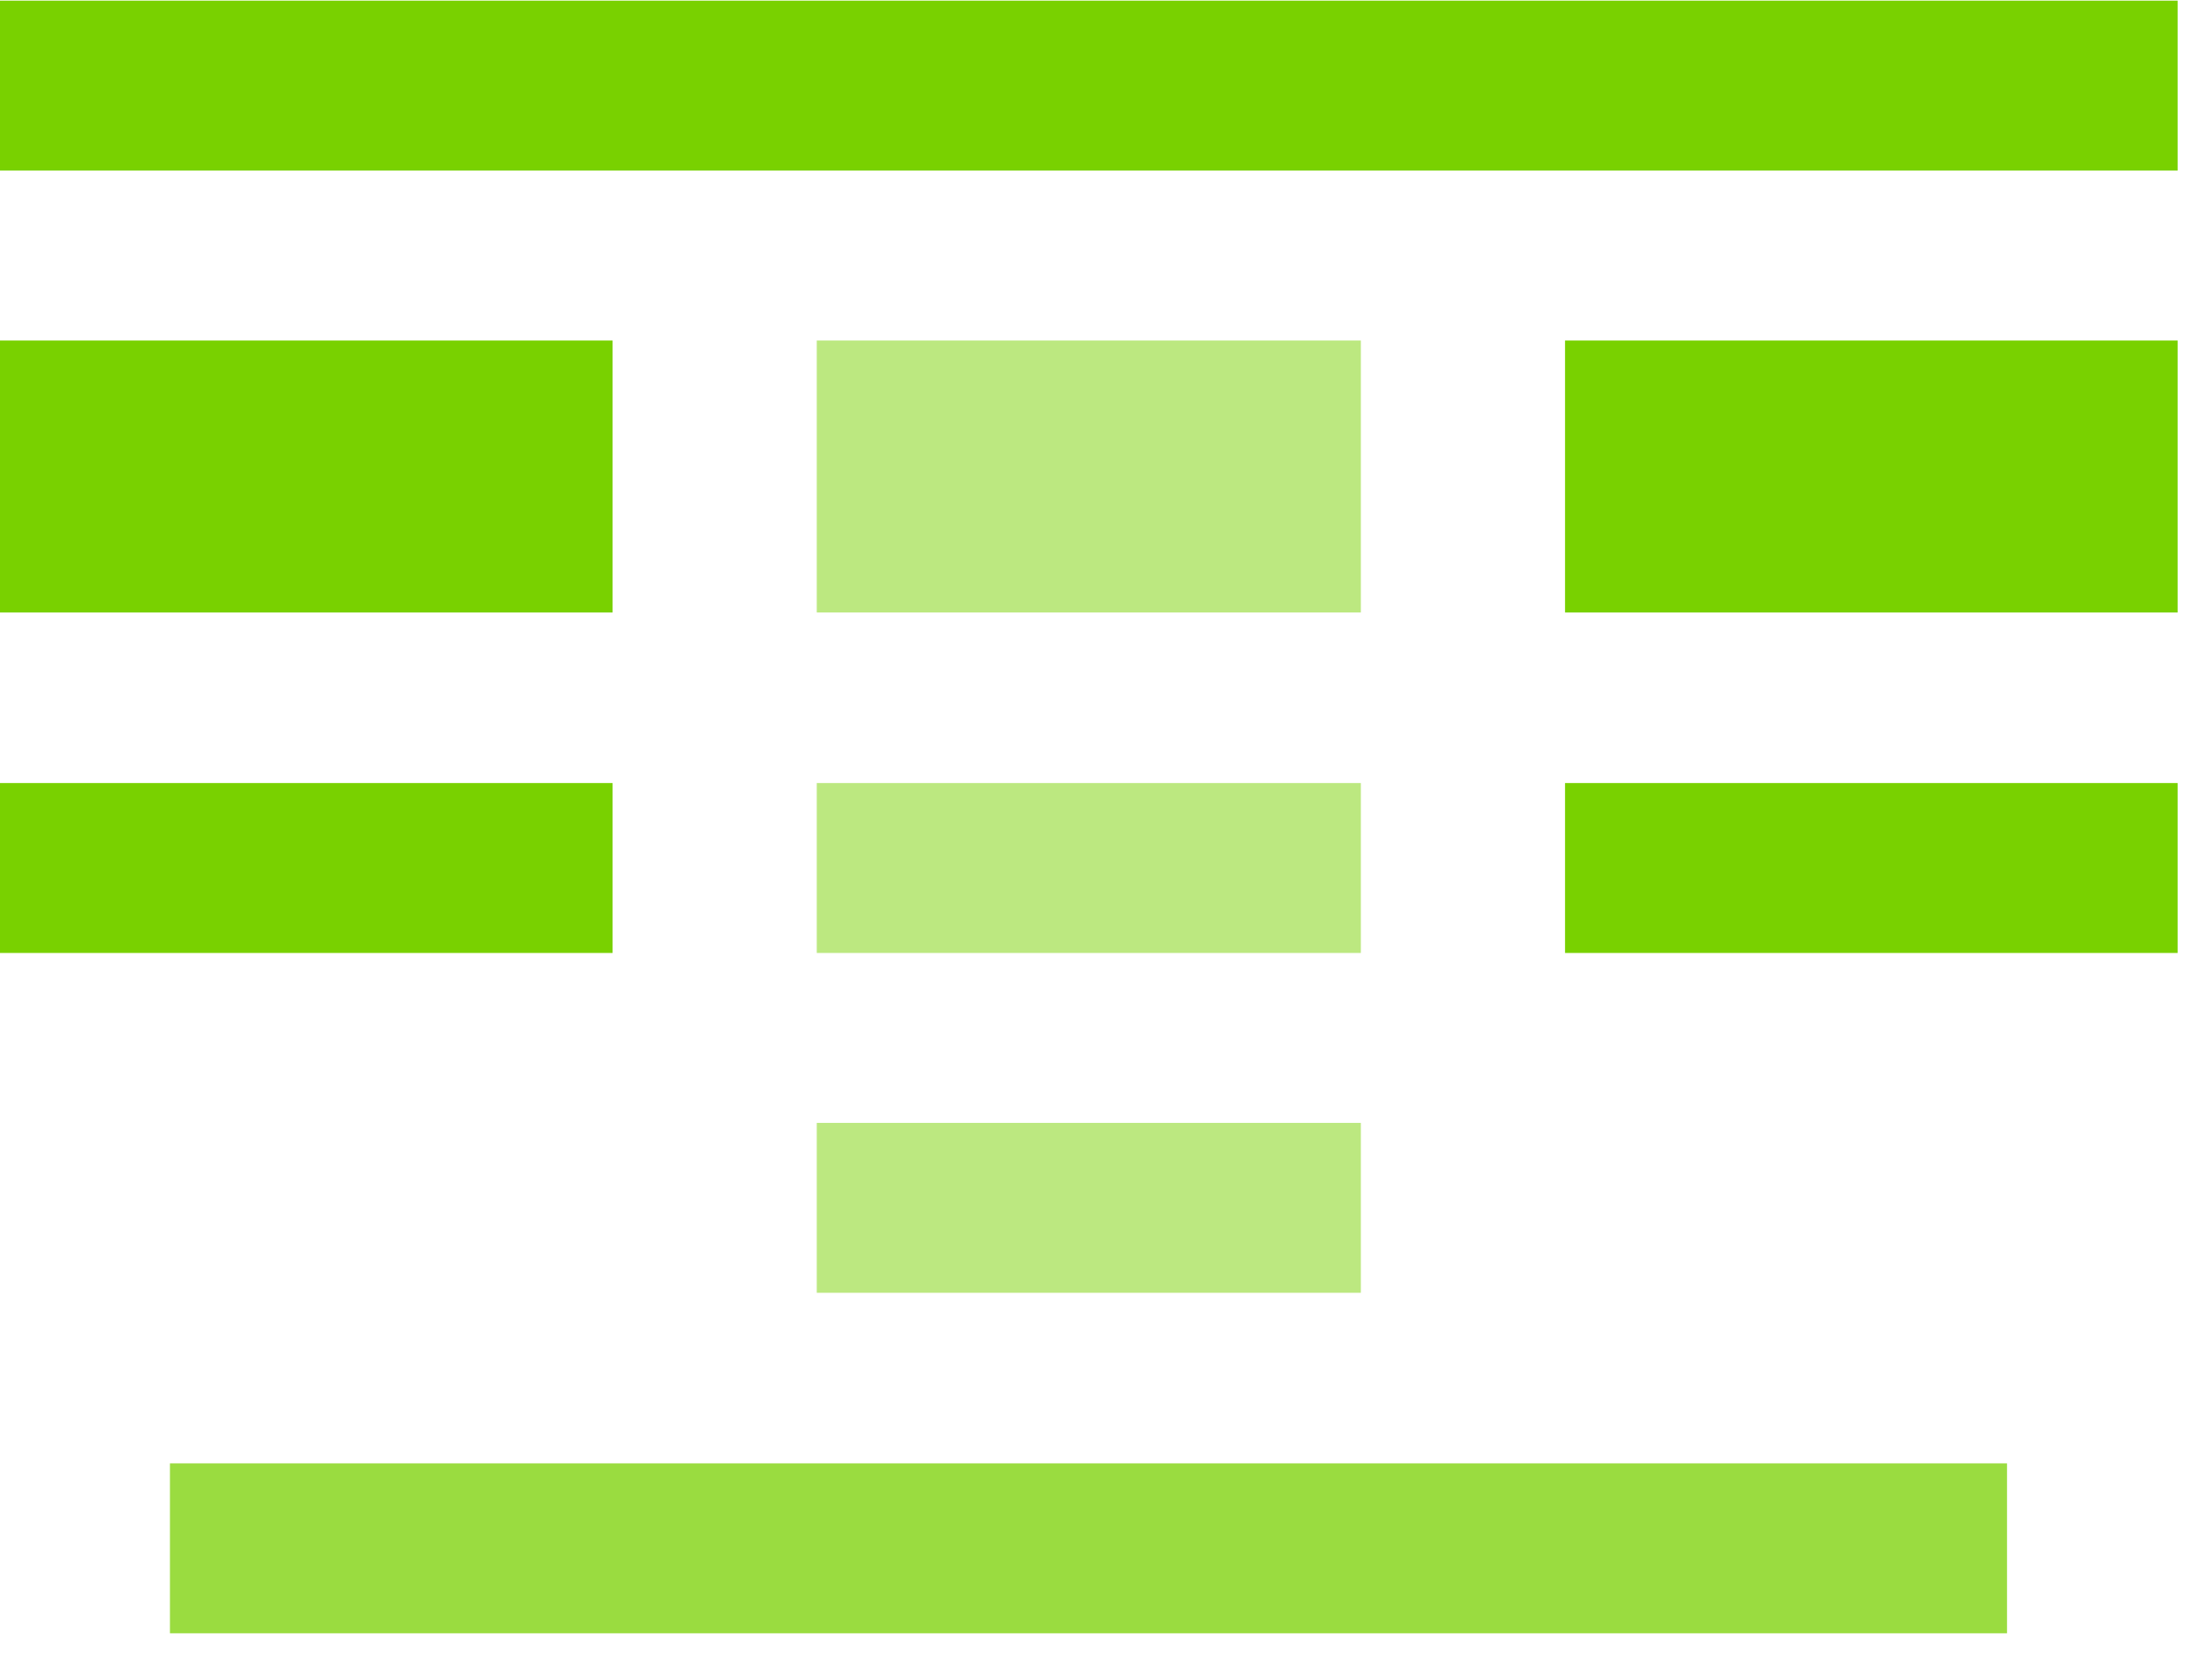 <?xml version="1.0" encoding="UTF-8"?>
<svg width="34px" height="26px" viewBox="0 0 34 26" version="1.1" xmlns="http://www.w3.org/2000/svg" xmlns:xlink="http://www.w3.org/1999/xlink">
    <title>irelandbaseservices</title>
    <g id="Maquettes" stroke="none" stroke-width="1" fill="none" fill-rule="evenodd">
        <g id="irelandbaseservices" transform="translate(0, 0.01)" fill-rule="nonzero">
            <rect id="Rectangle" fill="#79D100" transform="translate(16.85, 1.315) rotate(-180) translate(-16.85, -1.315) " x="0" y="0" width="33.7" height="2.63"></rect>
            <rect id="Rectangle" fill="#9ADC40" x="2.63" y="22.64" width="28.43" height="2.63"></rect>
            <rect id="Rectangle" fill="#BCE880" x="12.64" y="17.37" width="8.42" height="2.63"></rect>
            <rect id="Rectangle" fill="#79D100" x="0" y="12.11" width="9.48" height="2.63"></rect>
            <rect id="Rectangle" fill="#BCE880" x="12.64" y="12.11" width="8.42" height="2.63"></rect>
            <rect id="Rectangle" fill="#79D100" x="24.22" y="12.11" width="9.48" height="2.63"></rect>
            <rect id="Rectangle" fill="#BCE880" x="12.64" y="5.26" width="8.42" height="4.21"></rect>
            <rect id="Rectangle" fill="#79D100" x="0" y="5.26" width="9.48" height="4.21"></rect>
            <rect id="Rectangle" fill="#79D100" x="24.22" y="5.26" width="9.48" height="4.21"></rect>
        </g>
    </g>
</svg>